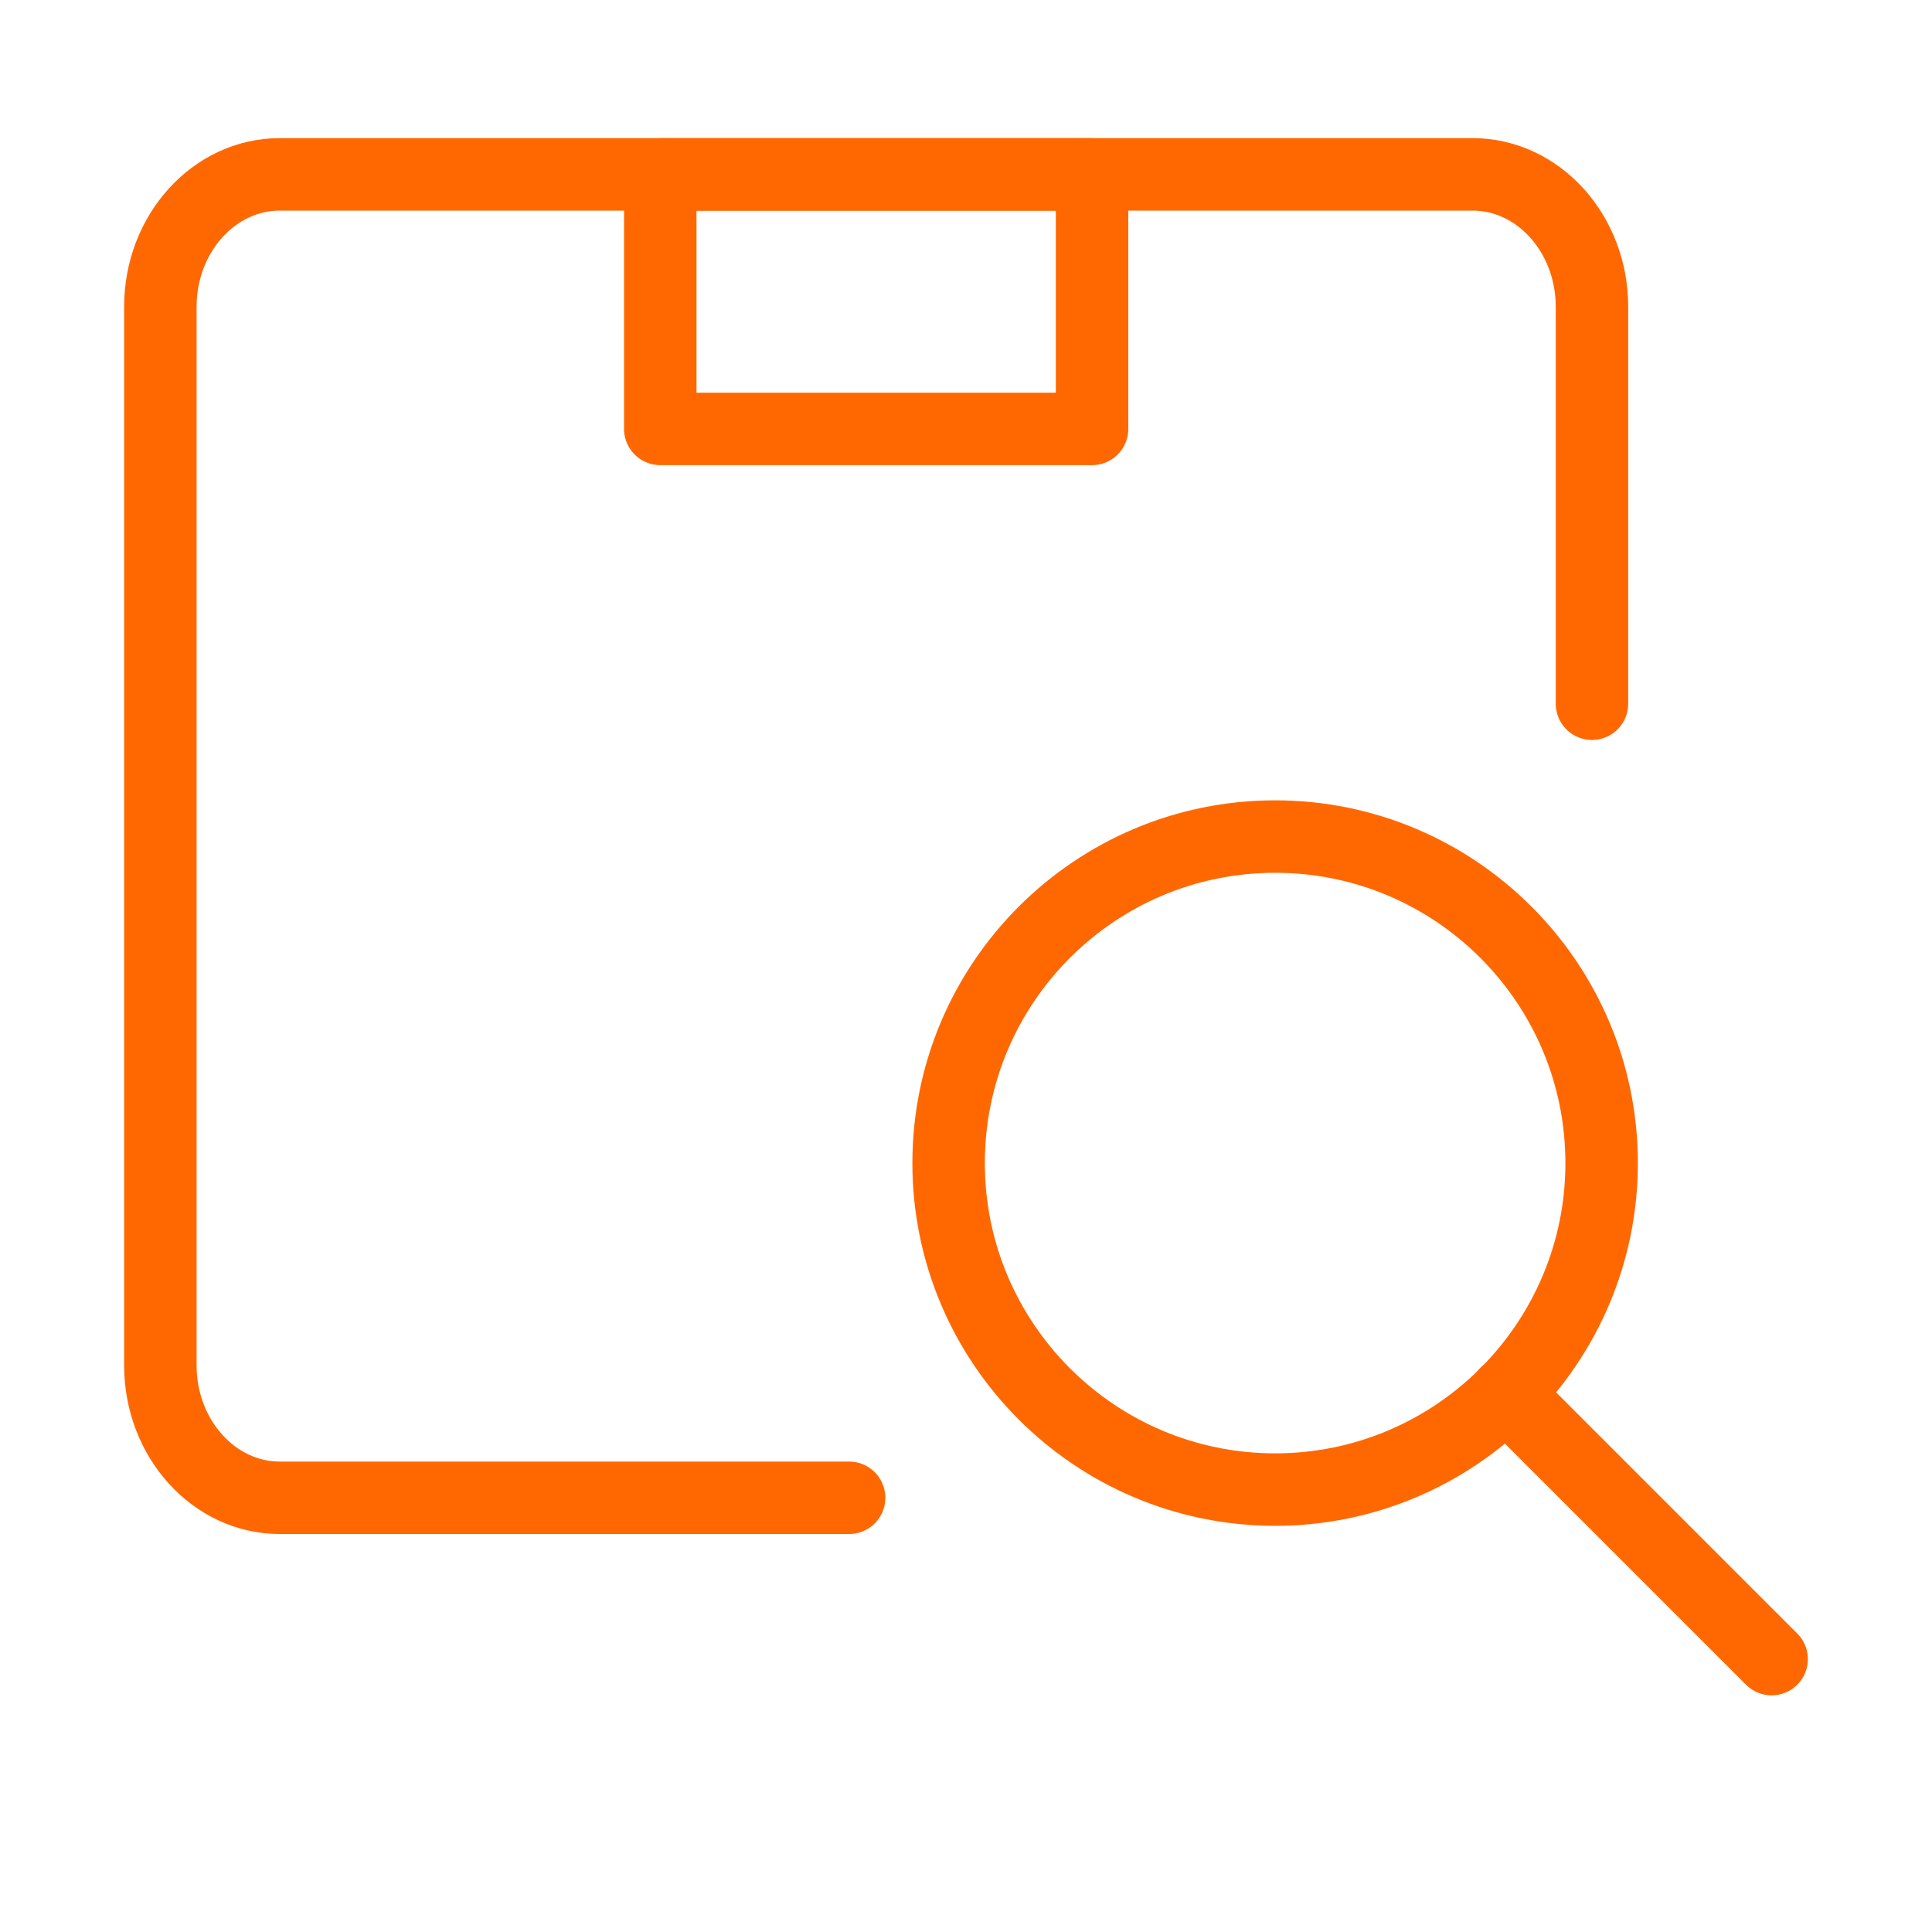 <?xml version="1.0" encoding="UTF-8"?>
<svg id="Layer_2" data-name="Layer 2" xmlns="http://www.w3.org/2000/svg" viewBox="0 0 40 40">
  <defs>
    <style>
      .cls-1, .cls-2 {
        fill: none;
      }

      .cls-2 {
        stroke: #ff6800;
        stroke-linecap: round;
        stroke-linejoin: round;
        stroke-width: 1.5px;
      }
    </style>
  </defs>
  <g id="Layer_1-2" data-name="Layer 1">
    <g>
      <rect class="cls-1" width="40" height="40" transform="translate(40) rotate(90)"/>
      <g>
        <g>
          <g id="Shipping-Delivery_Delivery_delivery-truck" data-name="Shipping-Delivery / Delivery / delivery-truck">
            <g id="Group_100" data-name="Group 100">
              <g id="delivery-truck">
                <path id="Shape_590" data-name="Shape 590" class="cls-2" d="M17.58,31.01H5.79c-1.36,0-2.47-1.23-2.47-2.74V6.35c0-1.51,1.11-2.74,2.47-2.74h24.7c1.36,0,2.47,1.23,2.47,2.74v8.22"/>
              </g>
            </g>
          </g>
          <rect class="cls-2" x="13.67" y="3.61" width="8.94" height="5.27"/>
        </g>
        <g>
          <path id="Oval_469" data-name="Oval 469" class="cls-2" d="M26.4,30.84c3.73,0,6.76-3.03,6.76-6.76s-3.03-6.76-6.76-6.76-6.76,3.03-6.76,6.76,3.03,6.76,6.76,6.76Z"/>
          <path id="Shape_1241" data-name="Shape 1241" class="cls-2" d="M31.18,28.85l5.5,5.5"/>
        </g>
      </g>
    </g>
  </g>
</svg>
